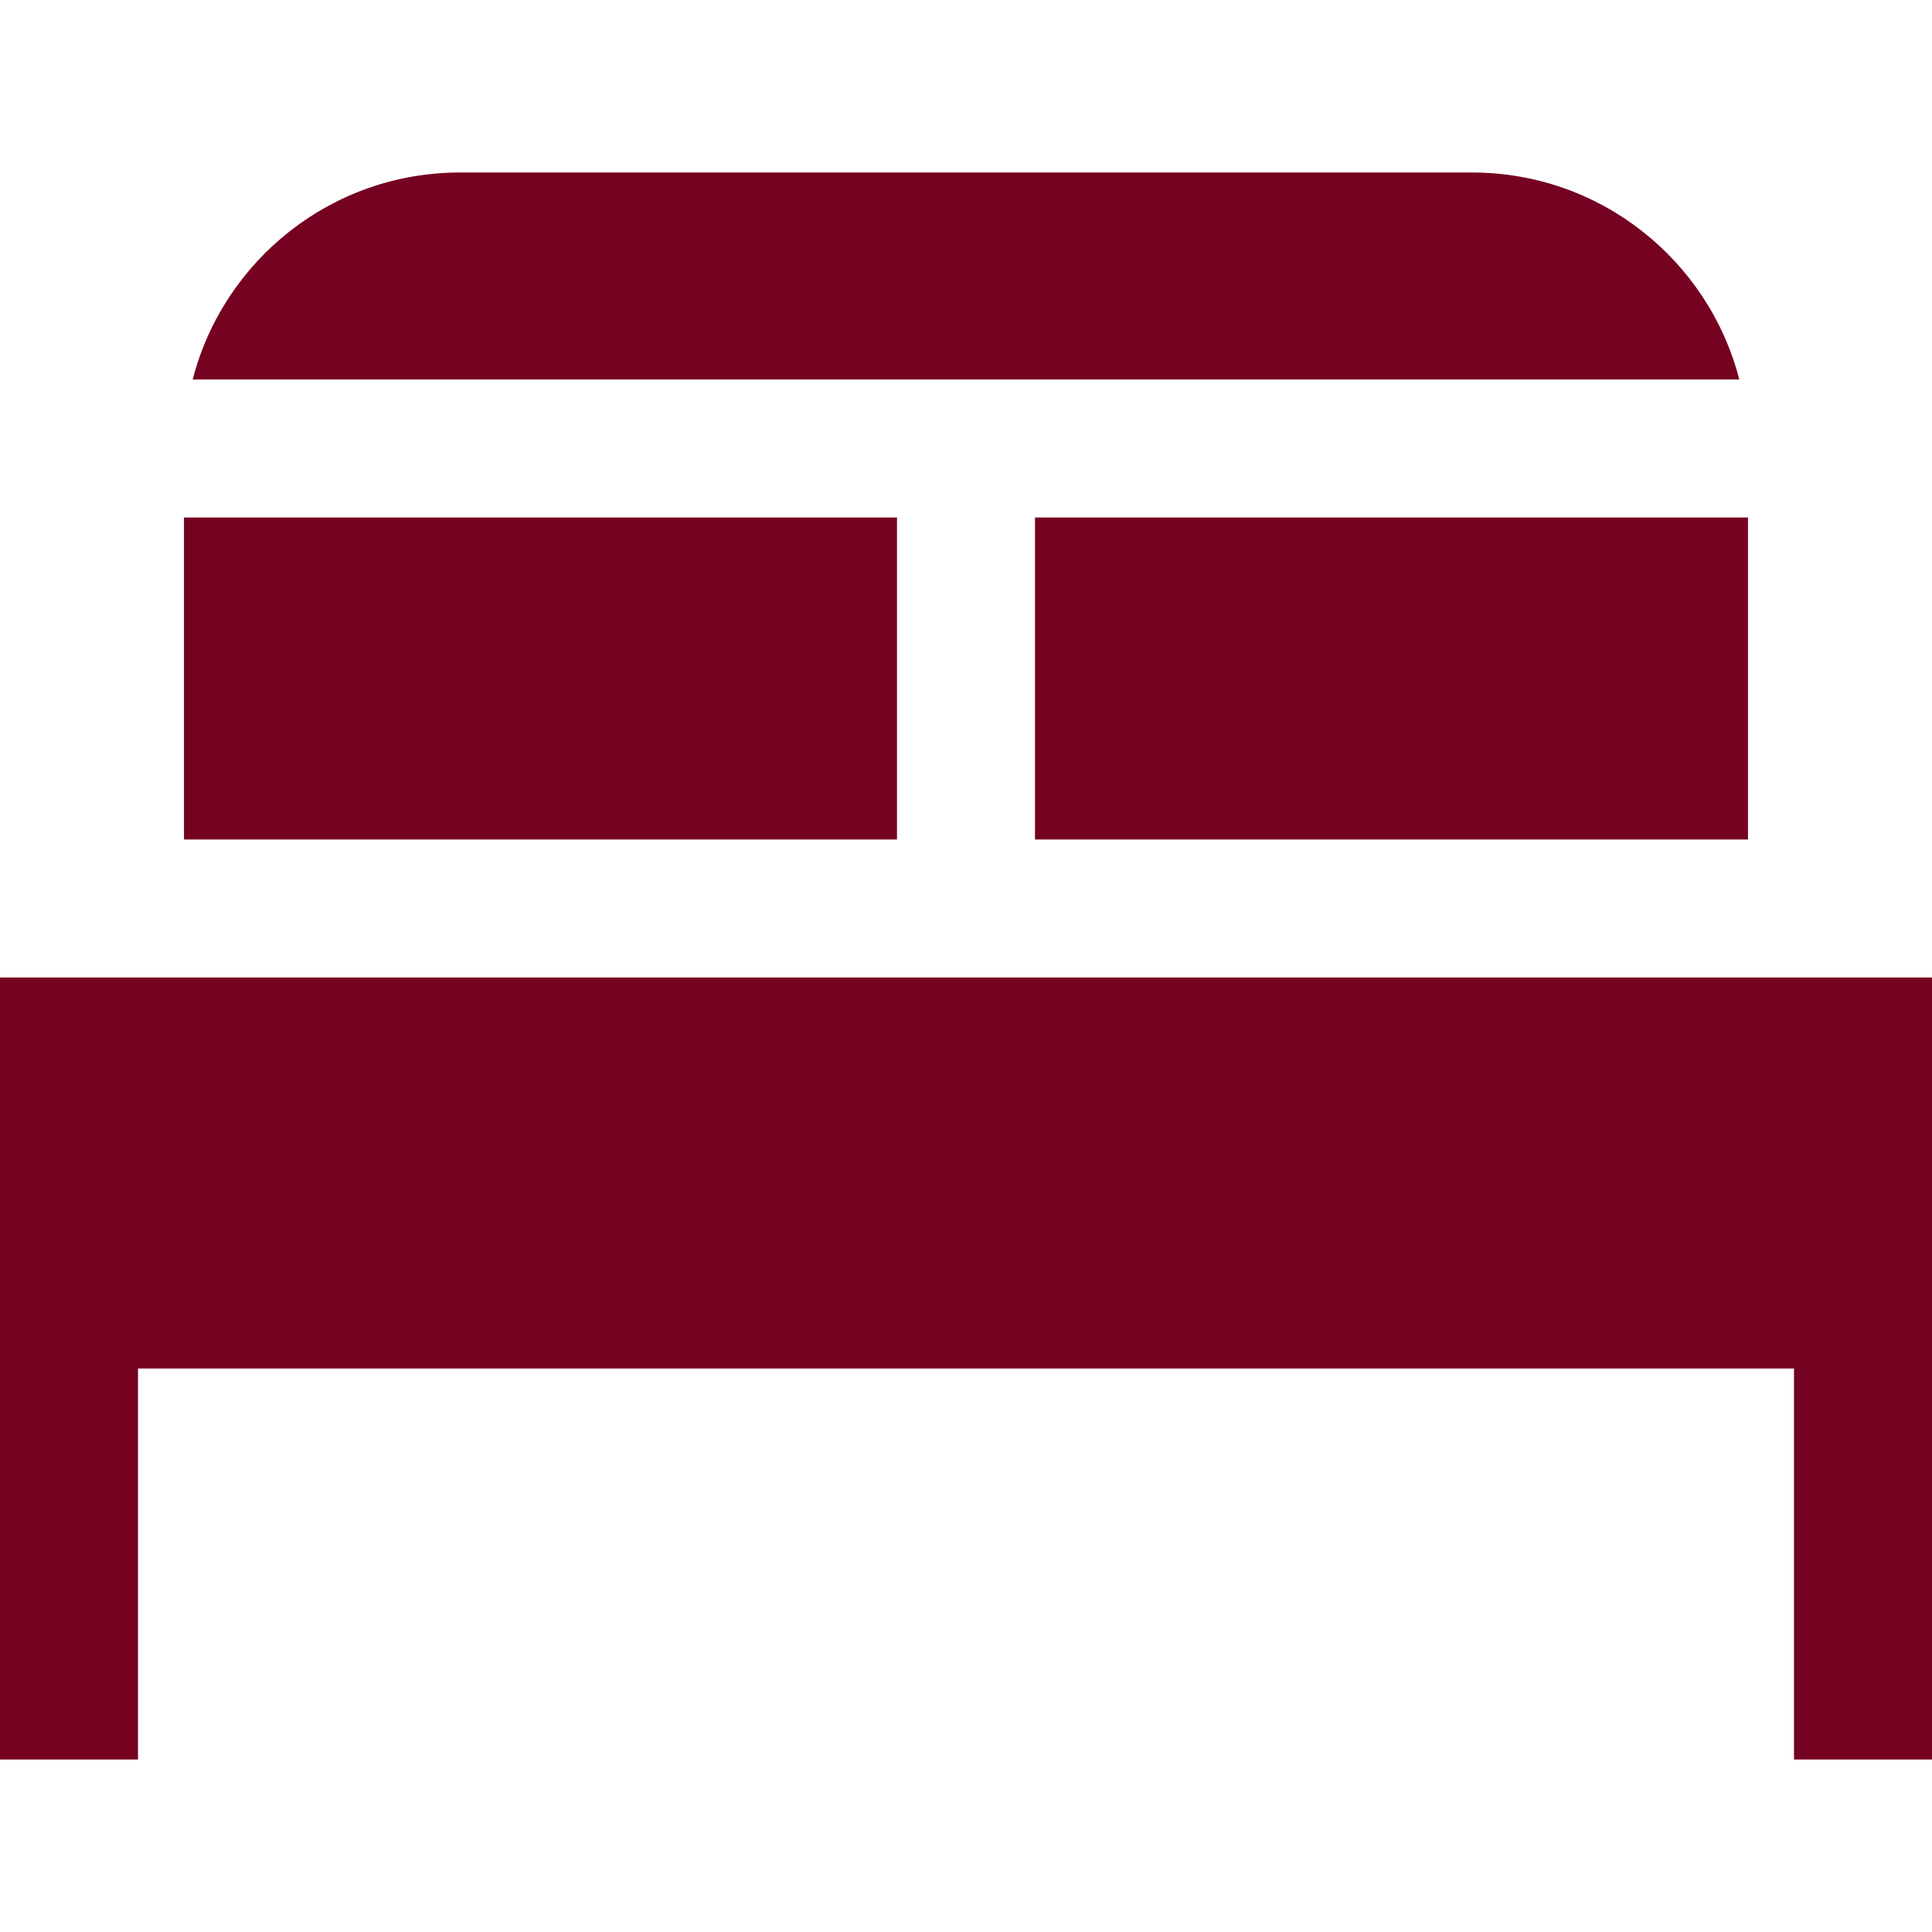 <?xml version="1.0" encoding="UTF-8"?> <svg xmlns="http://www.w3.org/2000/svg" xmlns:xlink="http://www.w3.org/1999/xlink" version="1.1" id="Layer_1" x="0px" y="0px" viewBox="0 0 512 512" style="enable-background:new 0 0 512 512;" xml:space="preserve"><g><g><path d="M390.095,45.714h-268.19c-34.082,0-62.719,23.311-70.838,54.857h409.866C452.814,69.025,424.176,45.714,390.095,45.714z" fill="#000000" style="fill: rgb(117, 2, 33);"></path></g></g><g><g><rect x="274.286" y="137.143" width="188.952" height="85.333" fill="#000000" style="fill: rgb(117, 2, 33);"></rect></g></g><g><g><rect x="48.762" y="137.143" width="188.952" height="85.333" fill="#000000" style="fill: rgb(117, 2, 33);"></rect></g></g><g><g><polygon points="0,259.048 0,466.286 36.571,466.286 36.571,362.667 475.429,362.667 475.429,466.286 512,466.286 512,259.048 " fill="#000000" style="fill: rgb(117, 2, 33);"></polygon></g></g></svg> 